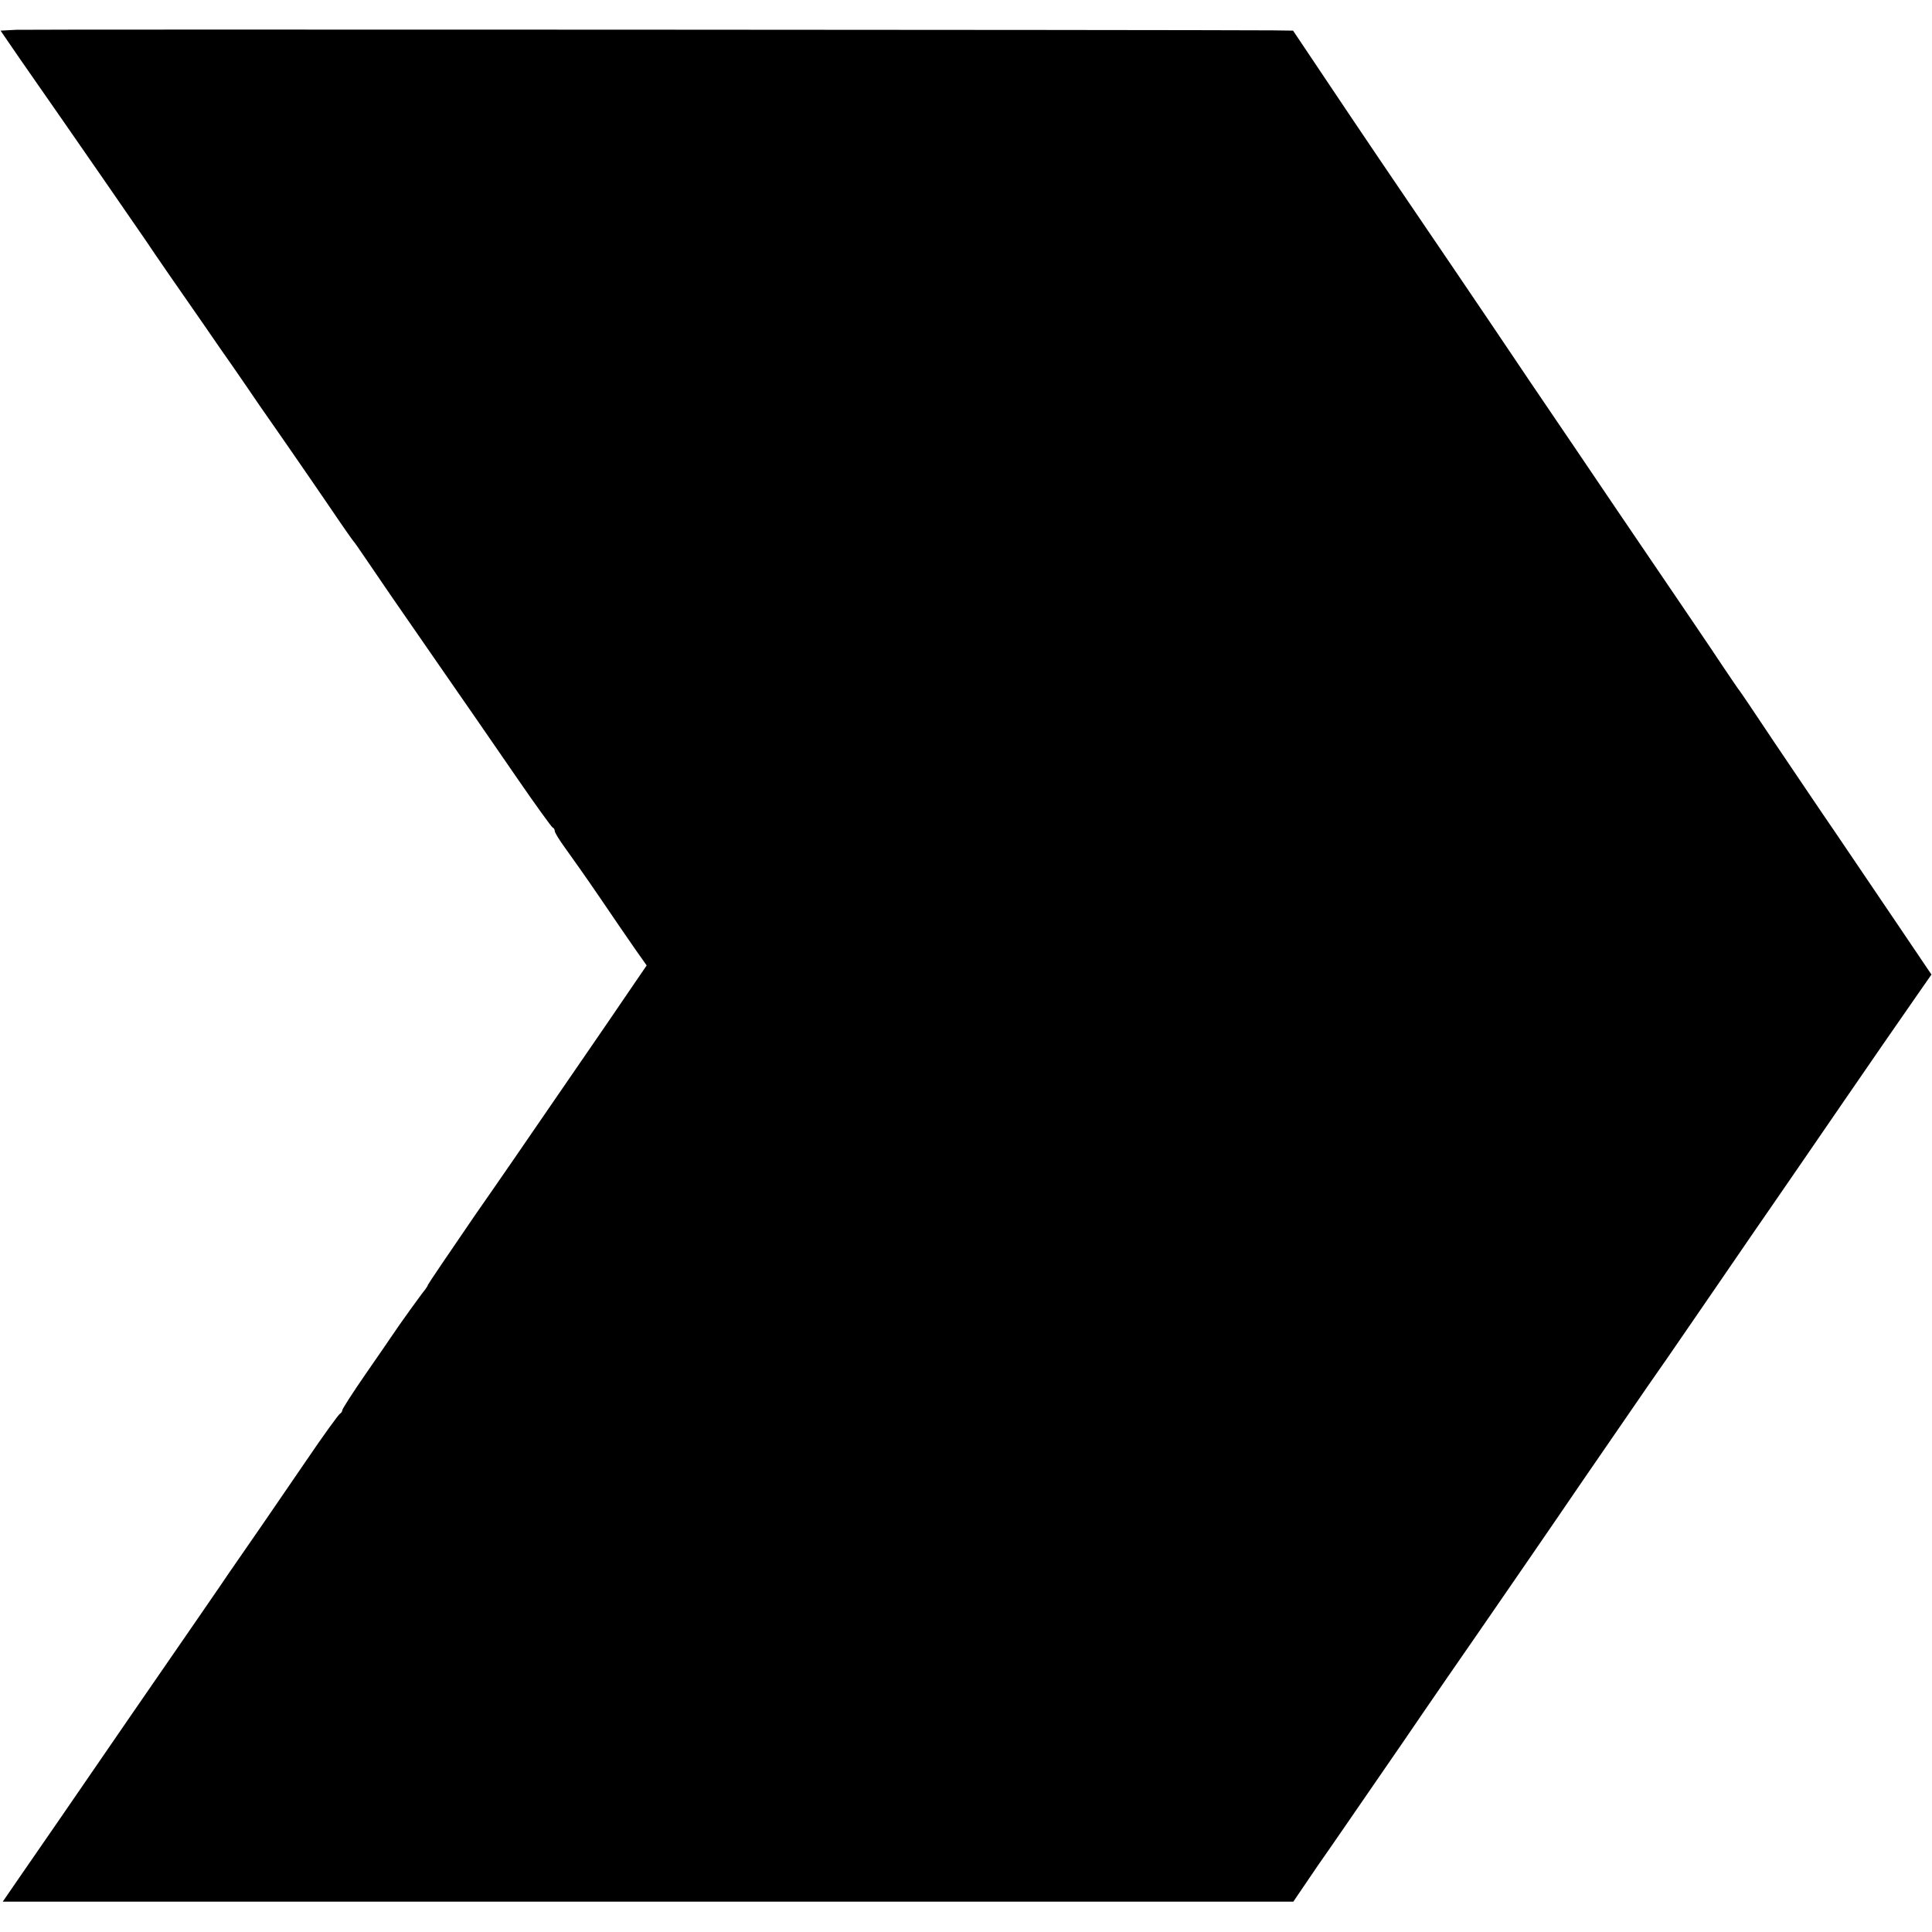 <?xml version="1.0" standalone="no"?>
<!DOCTYPE svg PUBLIC "-//W3C//DTD SVG 20010904//EN"
 "http://www.w3.org/TR/2001/REC-SVG-20010904/DTD/svg10.dtd">
<svg version="1.0" xmlns="http://www.w3.org/2000/svg"
 width="700pt" height="700pt" viewBox="0 0 700 700"
 preserveAspectRatio="xMidYMid meet">
<g transform="translate(0,700) scale(0.1,-0.1)"
fill="#000000" stroke="none">
<path d="M58 6892 l-56 -3 70 -102 c210 -301 441 -636 458 -661 18 -28 139
-203 211 -306 28 -41 75 -109 104 -150 28 -41 72 -104 96 -140 110 -157 256
-370 293 -425 23 -33 43 -62 46 -65 3 -3 25 -34 49 -70 24 -36 129 -189 234
-340 105 -151 245 -354 311 -450 66 -96 124 -176 128 -178 5 -2 8 -8 8 -13 0
-6 17 -33 38 -62 21 -29 77 -108 124 -177 47 -69 104 -153 128 -187 l43 -61
-69 -101 c-38 -56 -107 -157 -154 -225 -47 -68 -117 -170 -156 -227 -39 -57
-148 -216 -243 -352 -94 -137 -171 -251 -171 -253 0 -3 -5 -10 -10 -17 -10
-11 -95 -129 -120 -167 -5 -8 -48 -70 -95 -138 -47 -68 -85 -127 -85 -132 0
-4 -4 -10 -8 -12 -4 -1 -60 -78 -123 -171 -94 -138 -218 -318 -282 -410 -6
-10 -164 -239 -351 -510 -186 -271 -367 -534 -402 -584 l-64 -93 2338 0 2338
0 89 131 c50 71 145 210 212 307 67 97 146 212 175 255 29 42 118 172 198 287
80 116 249 361 375 546 127 184 250 364 275 399 25 35 119 173 210 305 91 133
190 277 220 320 30 44 136 197 235 342 99 144 212 308 252 365 l71 102 -127
188 c-70 103 -170 251 -222 328 -53 77 -151 223 -220 325 -68 102 -127 190
-132 195 -4 6 -27 39 -51 75 -34 52 -161 239 -386 570 -103 153 -193 285 -315
465 -81 121 -203 301 -270 400 -234 344 -347 511 -468 692 l-122 182 -75 1
c-295 2 -4507 4 -4552 2z"/>
</g>
</svg>
